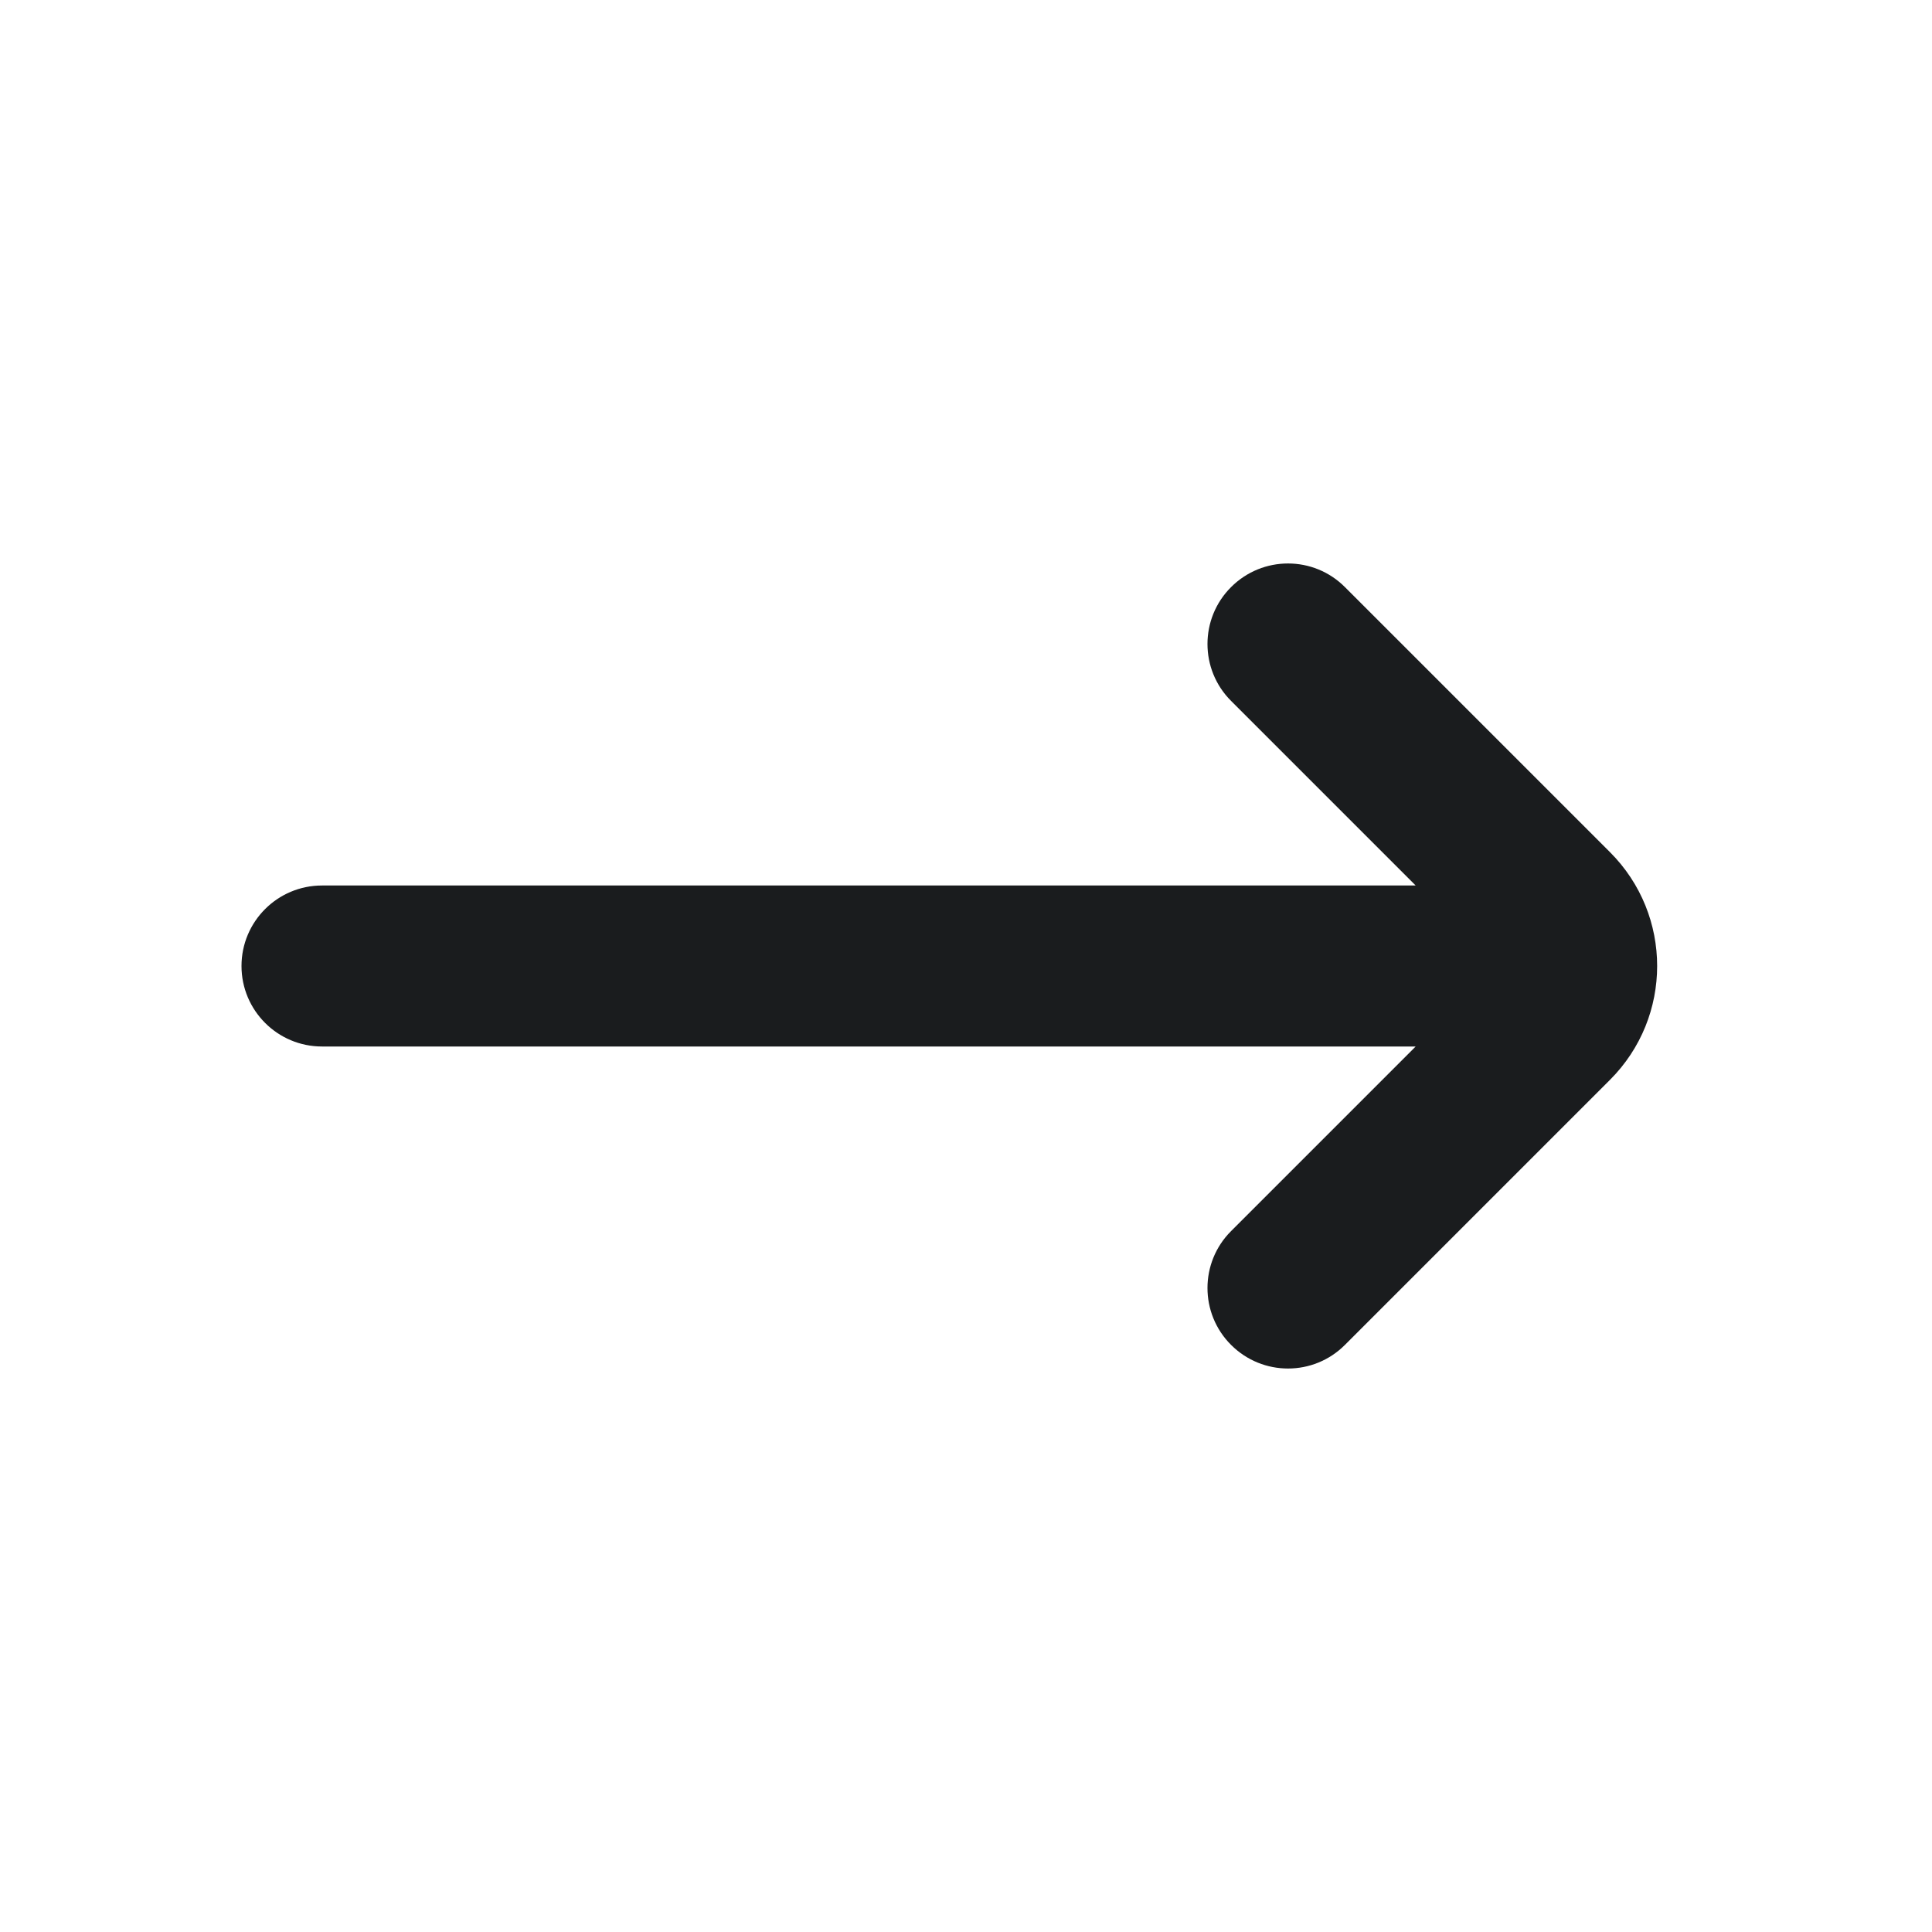 <svg width="24" height="24" viewBox="0 0 24 24" fill="none" xmlns="http://www.w3.org/2000/svg">
<path fill-rule="evenodd" clip-rule="evenodd" d="M15.293 8.707C14.902 8.317 14.902 7.683 15.293 7.293C15.684 6.902 16.317 6.902 16.707 7.293L20 10.586C20.781 11.367 20.781 12.633 20 13.414L16.707 16.707C16.317 17.098 15.684 17.098 15.293 16.707C14.902 16.317 14.902 15.683 15.293 15.293L17.586 13H4C3.448 13 3 12.552 3 12C3 11.448 3.448 11 4 11H17.586L15.293 8.707Z" fill="#1A1C1E"/>
</svg>

